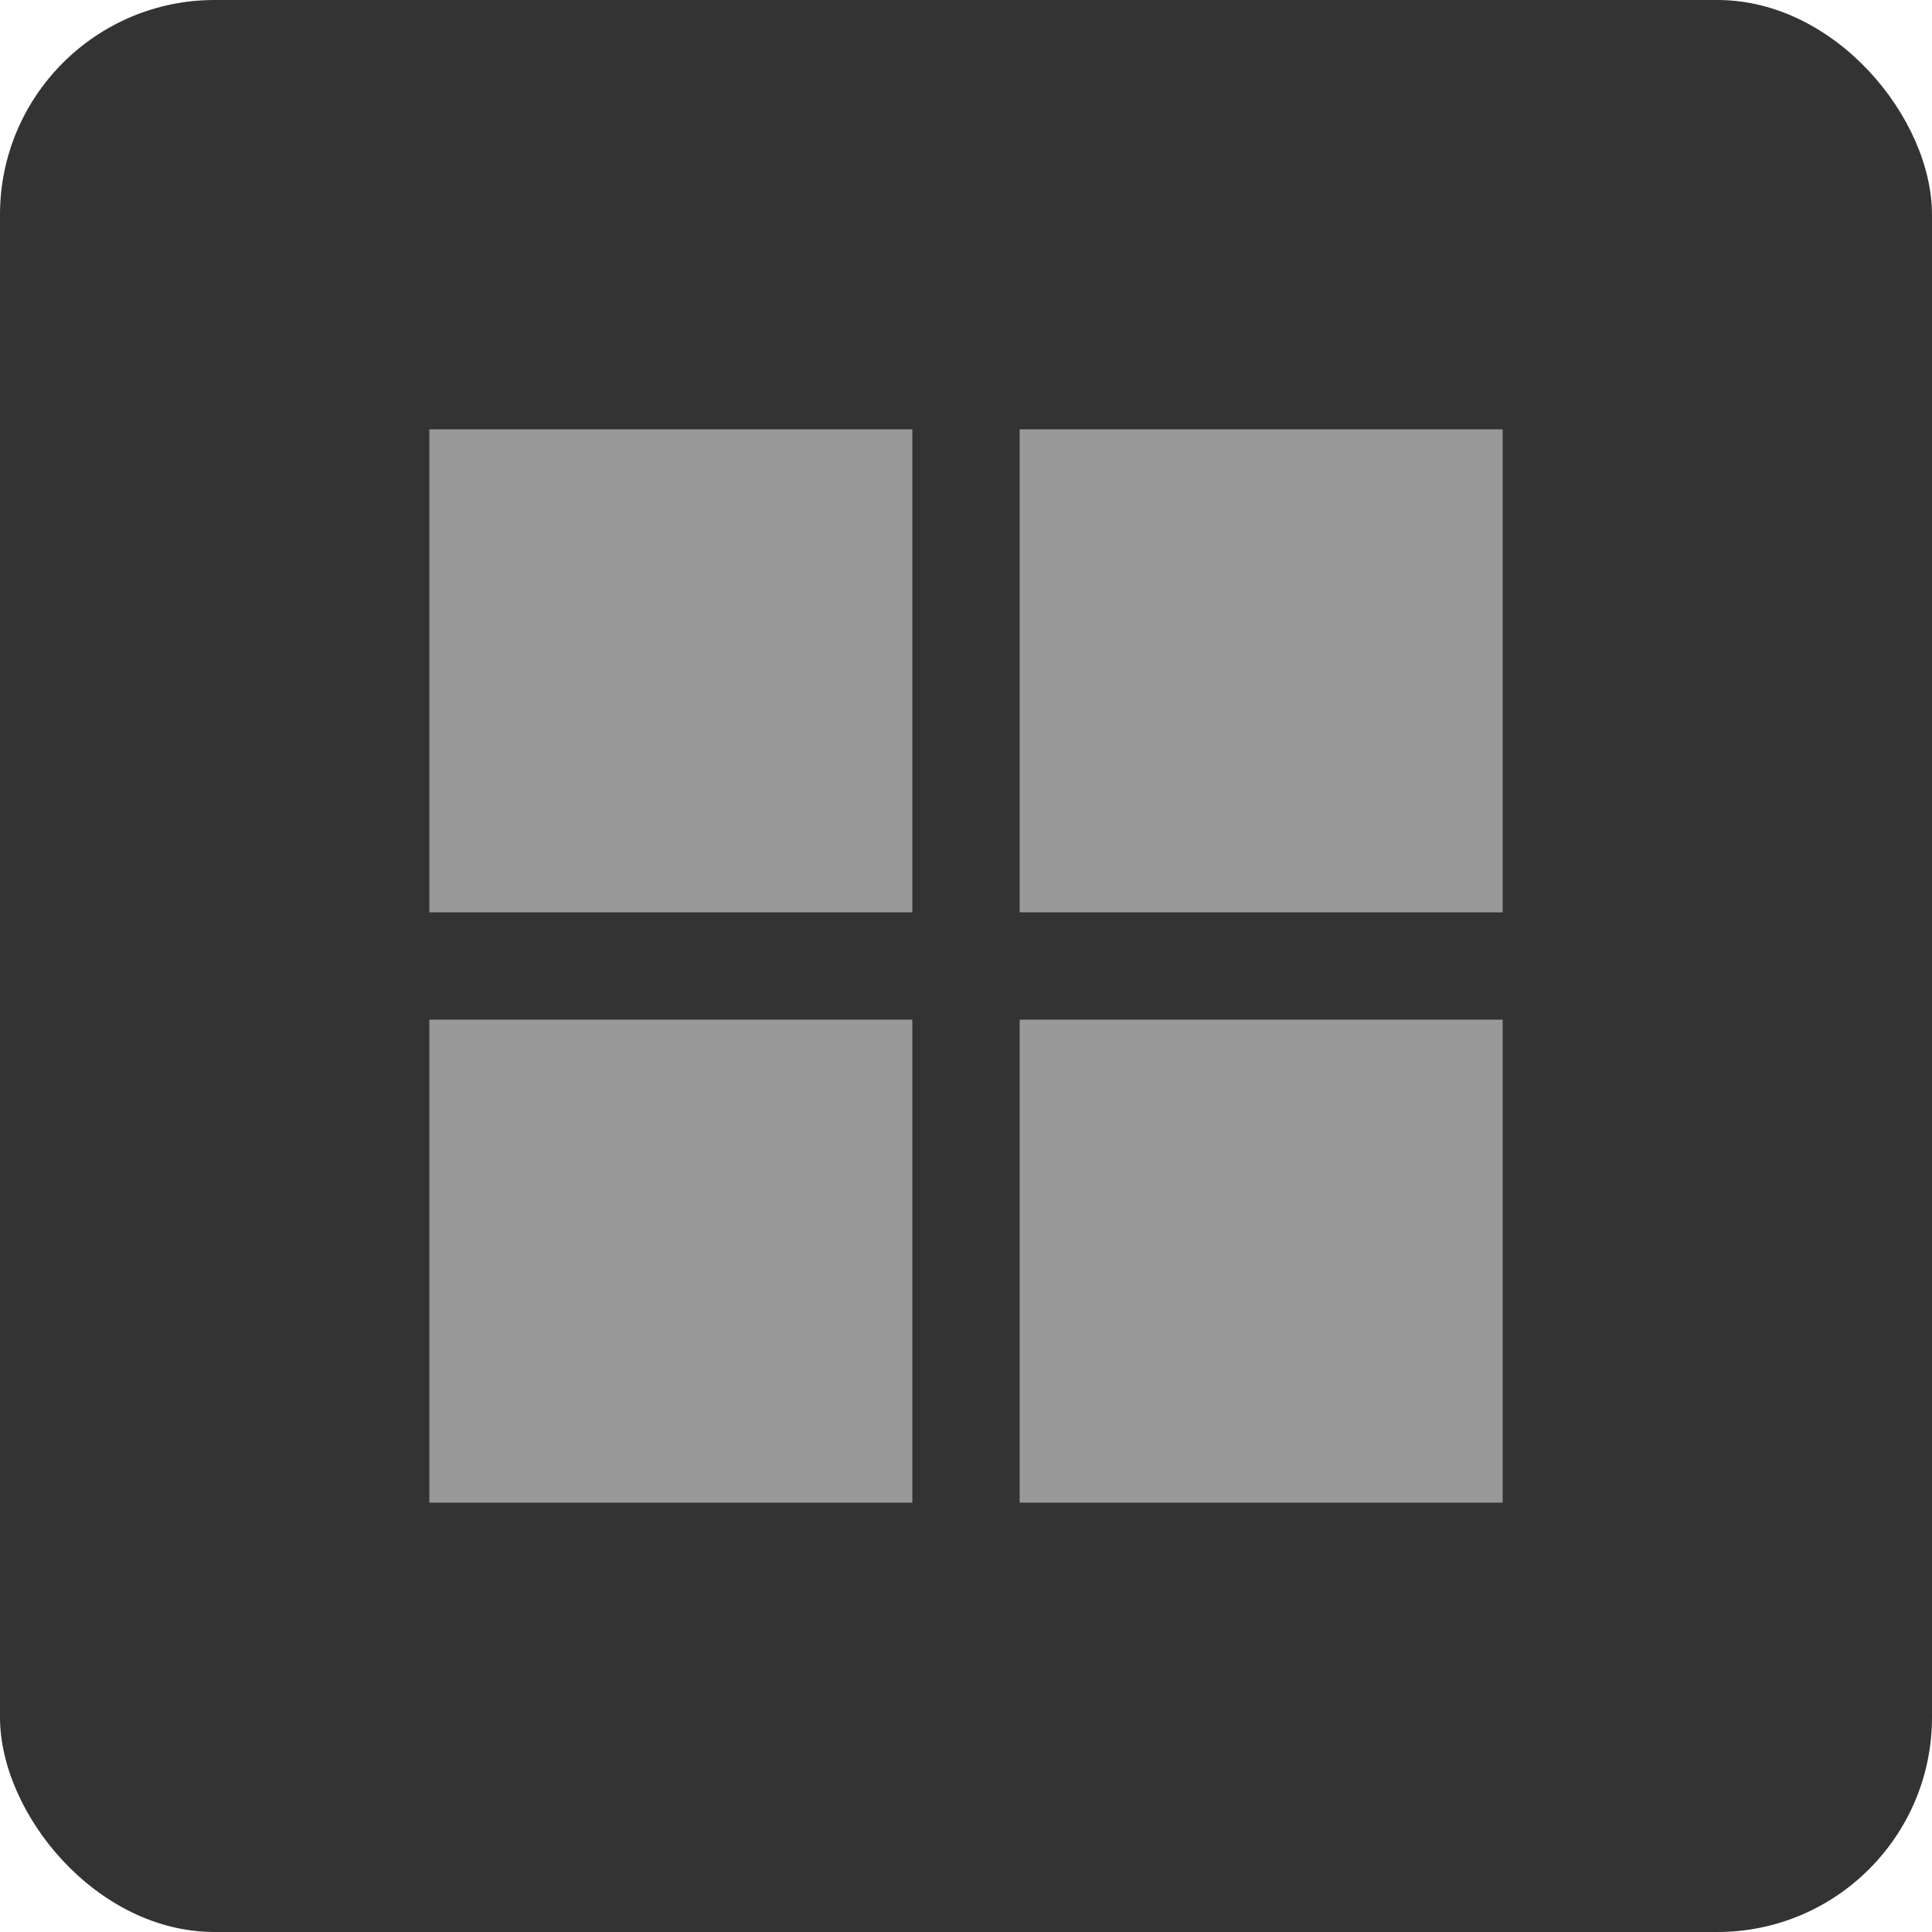 <?xml version="1.0" encoding="UTF-8"?>
<svg width="36px" height="36px" viewBox="0 0 36 36" version="1.1" xmlns="http://www.w3.org/2000/svg" xmlns:xlink="http://www.w3.org/1999/xlink">
    <title>编组 22备份 2</title>
    <g id="web改版2.0" stroke="none" stroke-width="1" fill="none" fill-rule="evenodd">
        <g id="PCP2.0-首页" transform="translate(-464, -2181)">
            <g id="编组-13备份-5" transform="translate(360, 2013)">
                <g id="编组-22备份-2" transform="translate(104, 168)">
                    <rect id="矩形" fill="#333333" x="0" y="0" width="36" height="36" rx="4"></rect>
                    <g id="Windows" transform="translate(8, 8)" fill="#999999">
                        <path d="M9,0 L0,0 L0,9 L9,9 L9,0 L9,0 Z M20,0 L11,0 L11,9 L20,9 L20,0 L20,0 Z M11,11 L20,11 L20,20 L11,20 L11,11 Z M9,11 L0,11 L0,20 L9,20 L9,11 Z" id="形状"></path>
                    </g>
                </g>
            </g>
        </g>
    </g>
</svg>